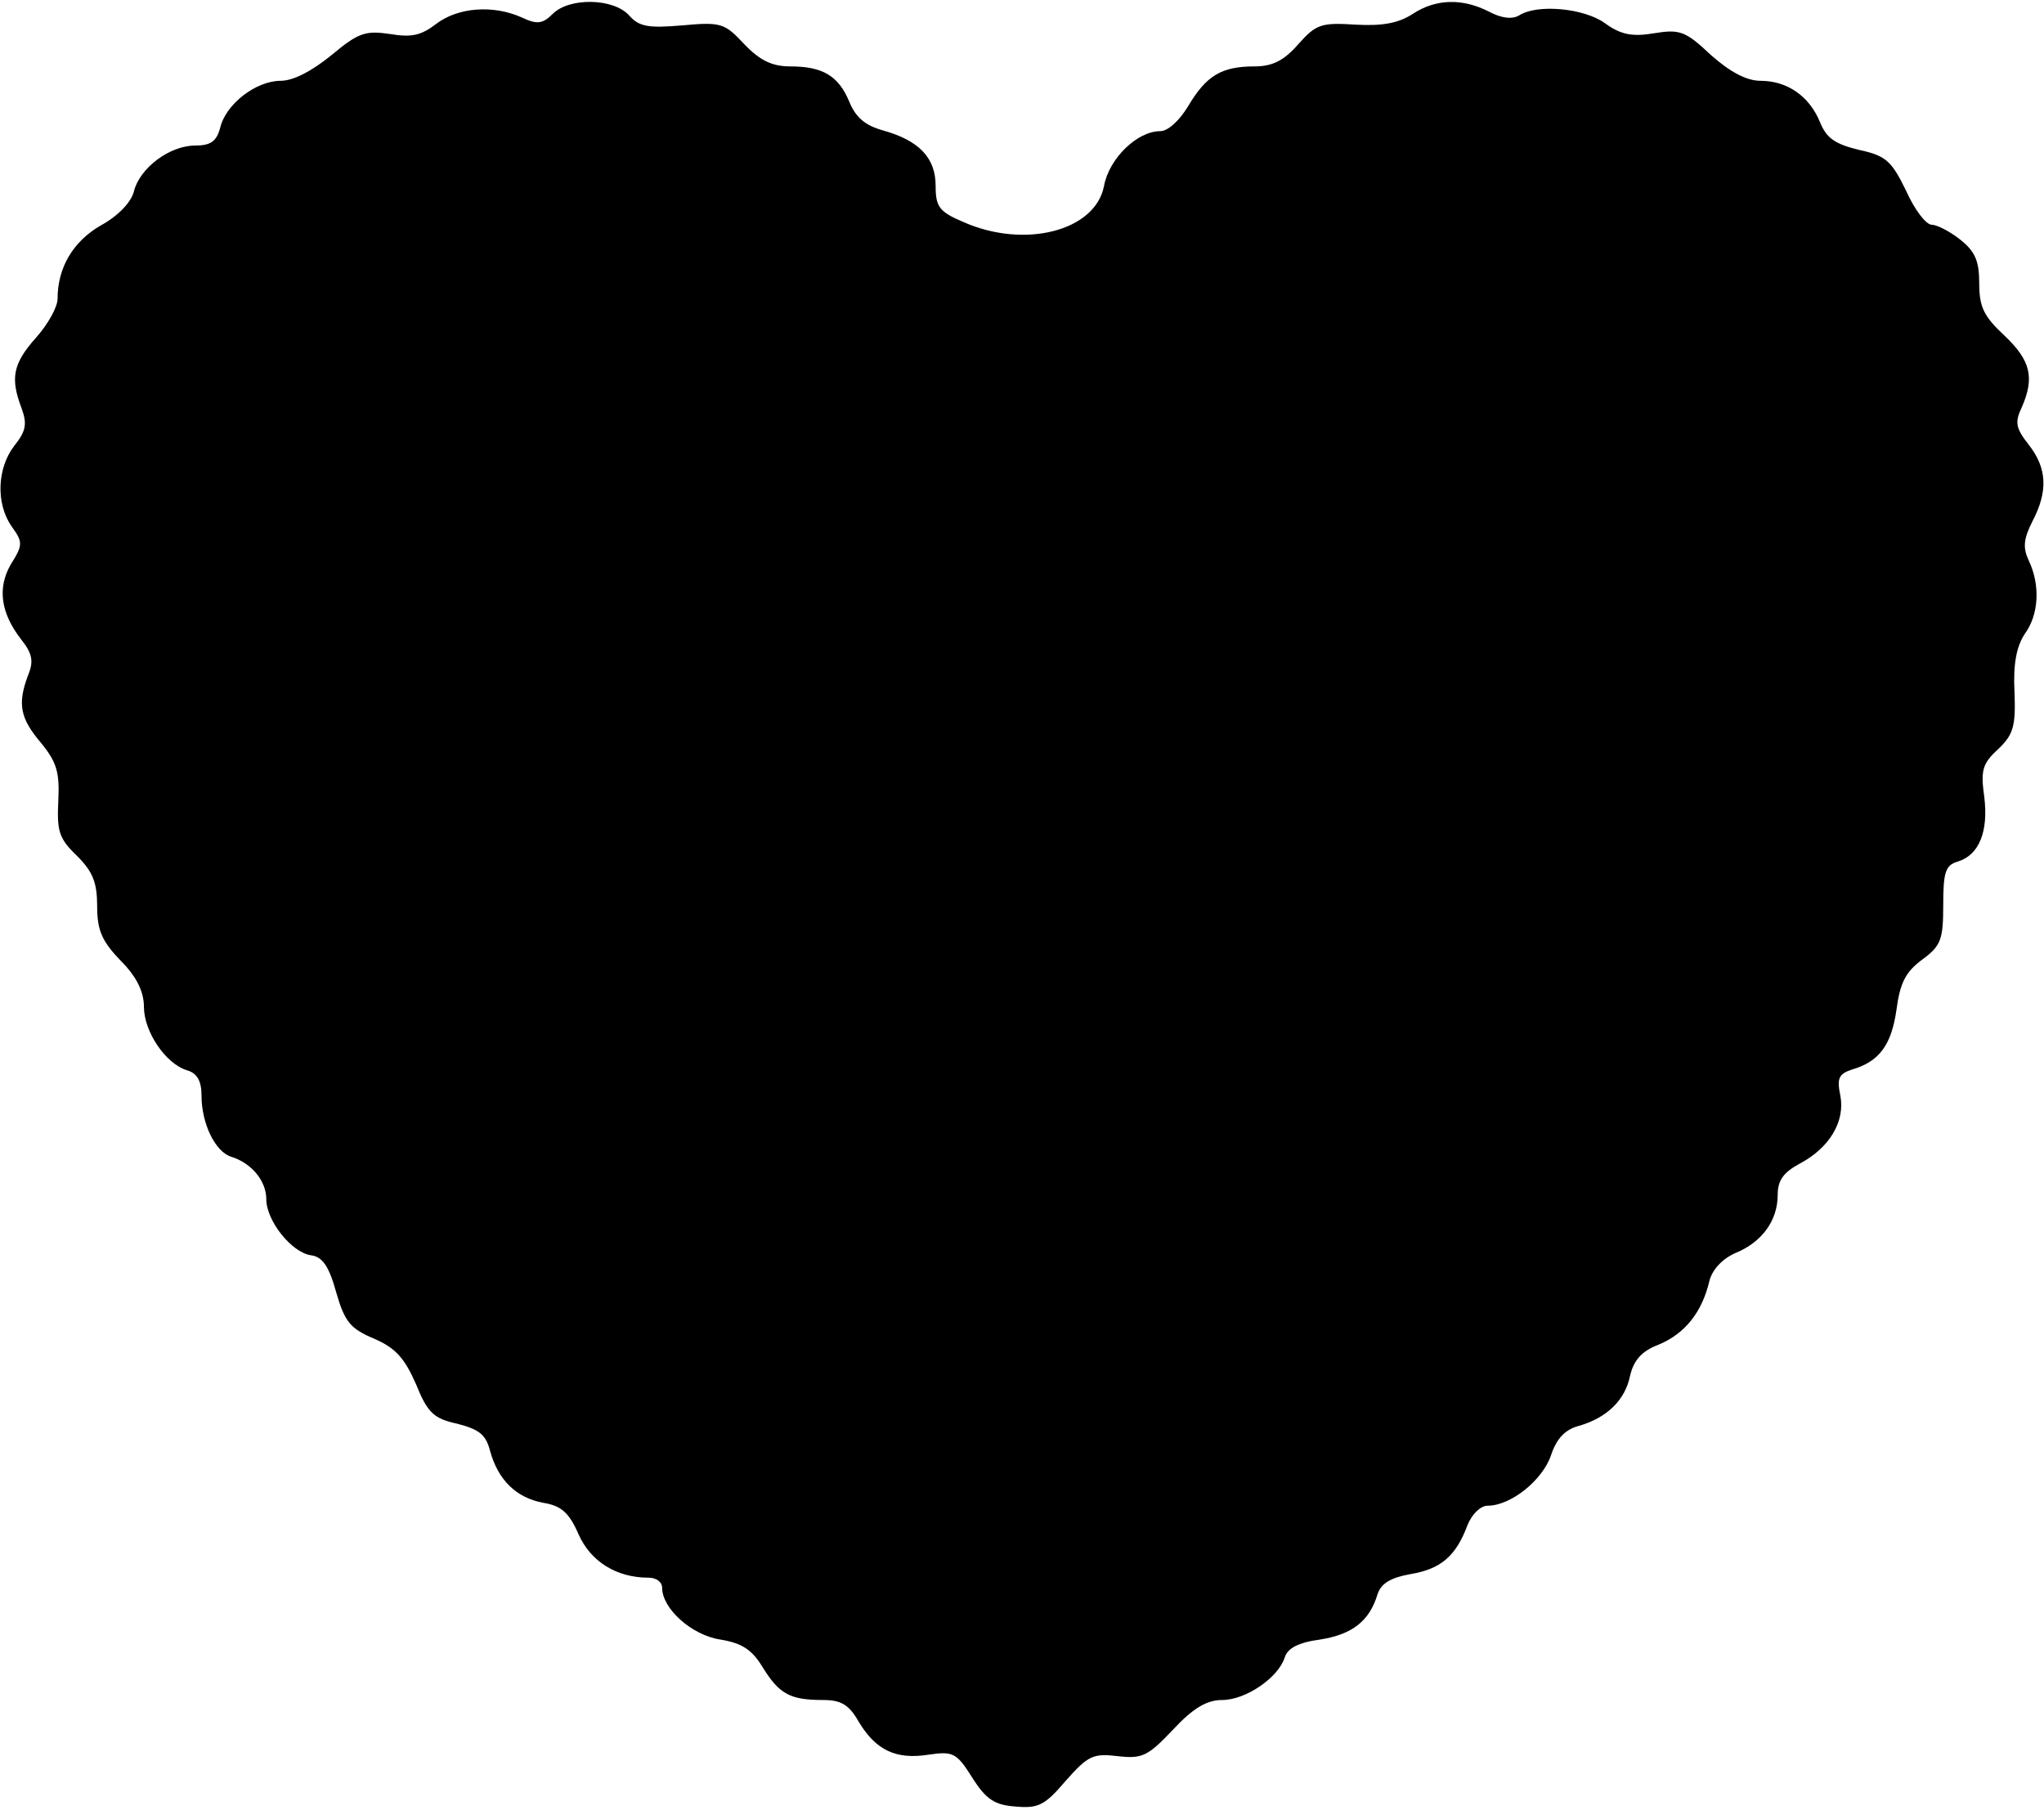 <?xml version="1.0" encoding="UTF-8" standalone="yes"?>
<svg version="1.0" xmlns="http://www.w3.org/2000/svg" width="75.000mm" height="66.405mm" viewBox="0 0 284 251" preserveAspectRatio="xMidYMid meet">
  <g transform="translate(0,251) scale(0.1,-0.1)" fill="#000000" stroke="none">
    <path d="M768 2493 c-14 -14 -22 -15 -43 -5 -40 18 -89 14 -119 -9 -21 -16
-34 -19 -64 -14 -34 5 -44 2 -81 -29 -27 -22 -53 -36 -71 -36 -34 0 -76 -32
-84 -65 -5 -19 -13 -25 -35 -25 -35 0 -77 -31 -85 -64 -4 -15 -22 -34 -46 -47
-38 -22 -60 -58 -60 -102 0 -11 -13 -35 -30 -54 -32 -36 -36 -56 -20 -98 8
-22 6 -32 -10 -52 -24 -31 -26 -80 -4 -112 16 -22 16 -26 -1 -53 -19 -33 -14
-68 15 -105 15 -19 17 -30 9 -49 -15 -40 -11 -60 18 -94 22 -27 26 -41 24 -81
-2 -42 1 -52 26 -76 22 -22 28 -37 28 -70 0 -34 7 -49 33 -76 22 -22 32 -43
32 -64 0 -34 30 -79 60 -88 14 -4 20 -15 20 -35 0 -39 19 -78 41 -85 29 -9 49
-34 49 -59 0 -30 35 -74 62 -78 16 -2 25 -15 35 -51 12 -42 20 -51 53 -65 30
-13 42 -27 58 -63 16 -40 25 -48 57 -55 31 -8 40 -15 46 -38 11 -40 36 -65 74
-72 25 -4 36 -14 49 -44 17 -38 53 -60 97 -60 11 0 19 -6 19 -14 0 -29 41 -66
81 -72 30 -5 44 -14 59 -39 23 -37 38 -45 84 -45 25 0 36 -7 49 -30 24 -40 52
-53 97 -46 34 5 39 3 61 -32 19 -30 31 -38 60 -40 32 -3 41 2 70 36 31 35 38
38 72 34 34 -4 42 0 77 37 28 30 47 41 68 41 33 0 78 31 87 59 4 13 19 21 49
25 45 7 69 26 80 63 5 15 18 23 46 28 42 7 63 25 79 68 6 15 18 27 28 27 32 0
76 35 88 70 8 24 20 36 39 41 38 11 64 35 71 70 5 21 16 34 40 43 36 15 60 45
70 88 4 16 18 31 36 39 37 15 59 45 59 81 0 20 8 31 30 43 42 22 64 59 57 95
-5 24 -2 30 16 36 38 11 55 34 62 83 5 38 13 53 36 70 26 19 29 28 29 76 0 45
3 55 20 60 30 9 43 42 37 90 -5 36 -3 46 19 66 21 20 25 31 23 80 -2 39 3 63
14 80 20 27 22 68 6 102 -9 19 -7 31 5 55 22 42 20 74 -5 106 -18 23 -20 31
-10 52 18 41 13 65 -24 100 -29 27 -35 40 -35 73 0 31 -6 44 -26 60 -15 12
-33 21 -40 21 -8 0 -24 21 -36 48 -20 41 -28 48 -65 56 -33 8 -45 16 -54 38
-15 37 -46 58 -83 58 -19 0 -42 12 -69 36 -35 33 -43 36 -79 30 -30 -5 -46 -2
-68 14 -29 21 -94 27 -119 11 -10 -6 -25 -4 -42 5 -37 19 -74 18 -106 -3 -20
-13 -42 -17 -79 -15 -48 3 -55 1 -80 -27 -20 -23 -36 -31 -61 -31 -46 0 -67
-13 -92 -55 -12 -20 -28 -35 -39 -35 -32 0 -71 -38 -78 -76 -12 -63 -111 -88
-196 -50 -33 14 -38 21 -38 50 0 39 -23 63 -73 77 -25 7 -38 18 -47 40 -15 36
-37 49 -82 49 -25 0 -42 8 -64 31 -27 29 -32 31 -86 26 -47 -4 -60 -2 -74 14
-22 24 -83 25 -106 2z"/>
  </g>
</svg>